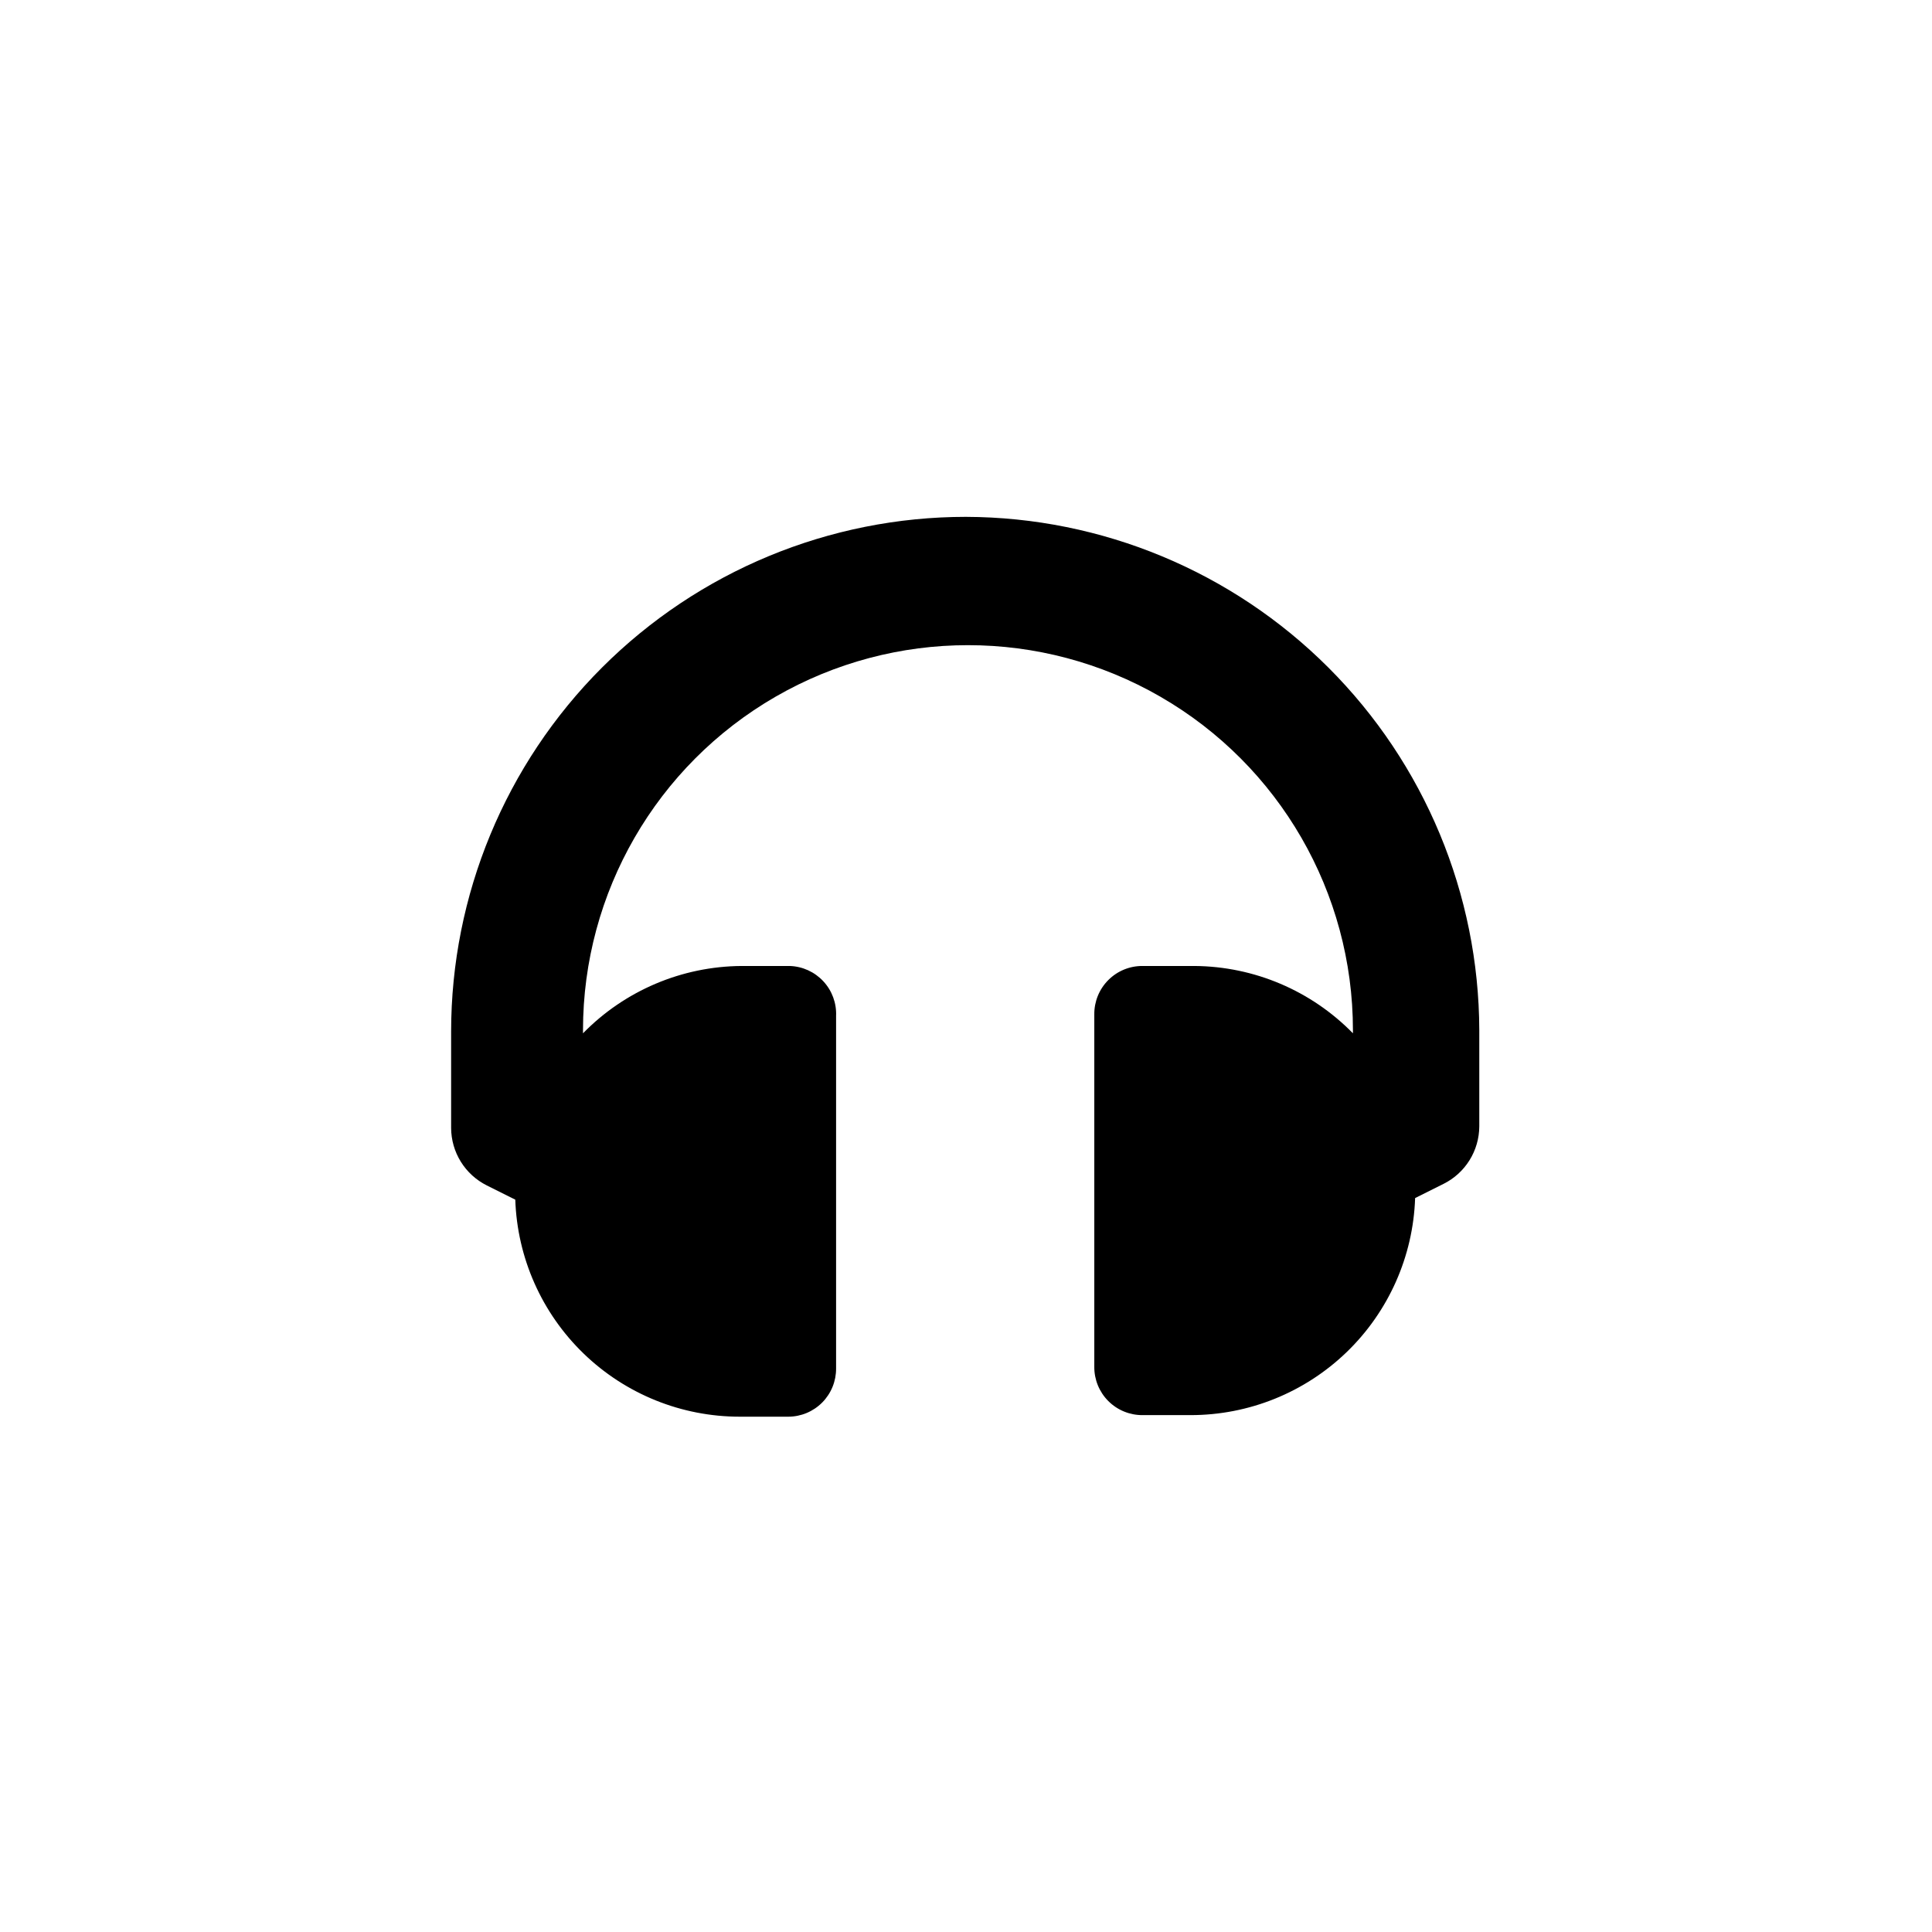 <?xml version="1.0" encoding="UTF-8"?>
<!-- Uploaded to: ICON Repo, www.iconrepo.com, Generator: ICON Repo Mixer Tools -->
<svg fill="#000000" width="800px" height="800px" version="1.1" viewBox="144 144 512 512" xmlns="http://www.w3.org/2000/svg">
 <path d="m400 280.97c-36.191 0-70.895 14.375-96.484 39.965s-39.965 60.297-39.965 96.484v25.504c0.016 3.164 0.902 6.258 2.57 8.945 1.668 2.688 4.047 4.859 6.875 6.277l7.559 3.777c0.516 15.434 7.016 30.066 18.121 40.797 11.105 10.734 25.945 16.73 41.391 16.719h12.805c3.387 0.004 6.633-1.352 9.02-3.754 2.383-2.406 3.707-5.664 3.68-9.051v-93.414c0.145-3.387-1.074-6.688-3.383-9.172-2.305-2.484-5.508-3.941-8.895-4.051h-12.809c-15.812 0.109-30.926 6.535-41.984 17.84v-0.84 0.004c0-36.449 19.445-70.129 51.012-88.355 31.566-18.223 70.457-18.223 102.02 0 31.562 18.227 51.008 51.906 51.008 88.355v0.84-0.004c-11.055-11.305-26.168-17.73-41.98-17.84h-13.75c-3.406-0.031-6.68 1.309-9.086 3.719-2.41 2.406-3.75 5.68-3.723 9.086v93.414c-0.027 3.406 1.312 6.68 3.723 9.086 2.406 2.406 5.68 3.746 9.086 3.719h12.699c15.445 0.008 30.285-5.988 41.391-16.719 11.105-10.734 17.605-25.363 18.121-40.801l7.559-3.777c2.824-1.414 5.207-3.586 6.871-6.273 1.668-2.688 2.559-5.785 2.574-8.945v-25.504c-0.109-36.043-14.477-70.578-39.965-96.066-25.484-25.484-60.02-39.852-96.062-39.965z"/>
</svg>
